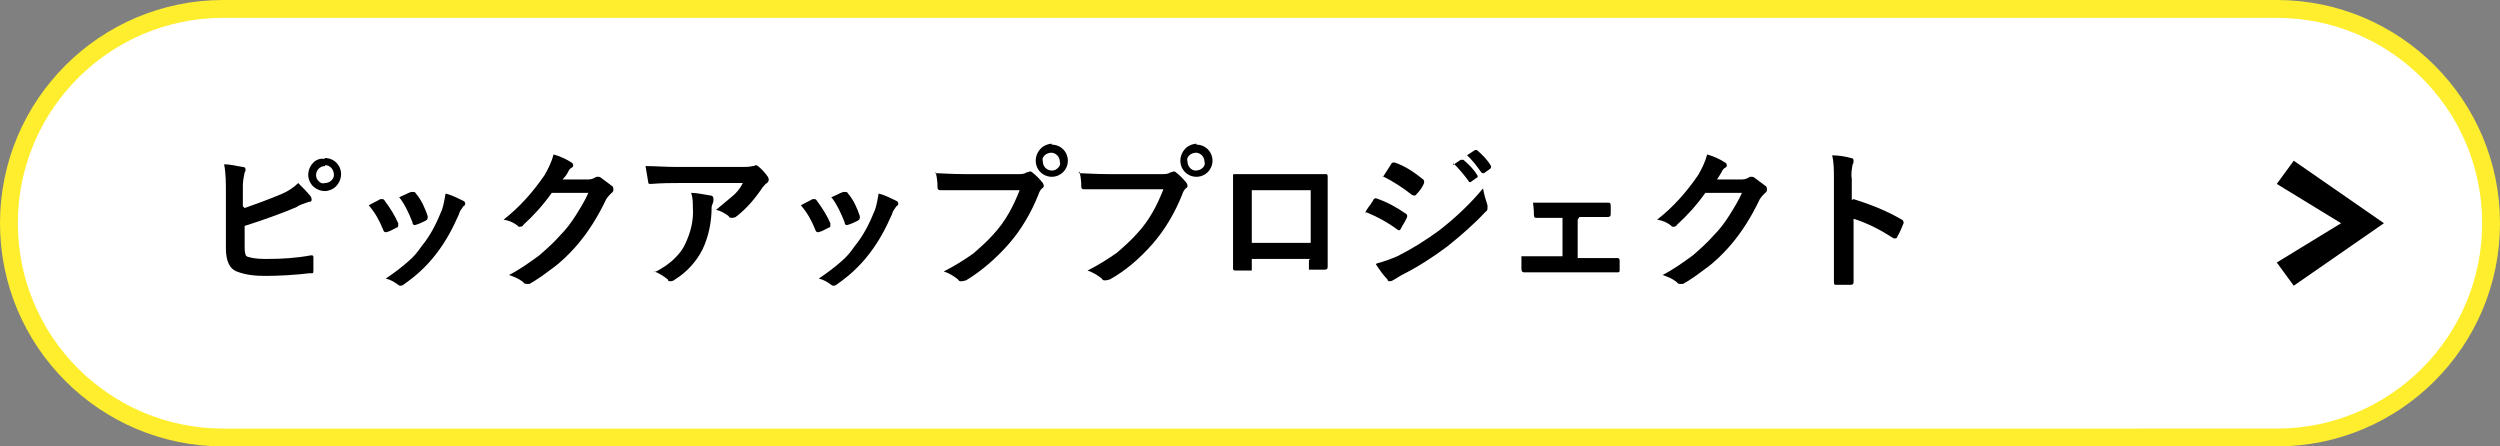 <?xml version="1.0" encoding="UTF-8"?>
<svg id="_レイヤー_1" data-name="レイヤー_1" xmlns="http://www.w3.org/2000/svg" version="1.1" viewBox="0 0 280 50">
  <rect x="0" y="0" width="280" height="50" fill="#808080" stroke="none"/>
  <!-- Generator: Adobe Illustrator 29.5.1, SVG Export Plug-In . SVG Version: 2.1.0 Build 141)  -->
  <defs>
    <style>
      .st0 {
        fill: #fff;
      }

      .st1 {
        fill: #feee2e;
      }

      .st2 {
        fill-rule: evenodd;
      }
    </style>
  </defs>
  <g id="_レイヤー_2" data-name="レイヤー_2">
    <g id="_メイン" data-name="メイン">
      <path class="st0" d="M25,49c-13.3,0-24-10.7-24-24S11.7,1,25,1h230c13.3,0,24,10.7,24,24s-10.7,24-24,24H25Z"/>
      <path class="st1" d="M255,2c12.7,0,23,10.3,23,23s-10.3,23-23,23H25c-12.7,0-23-10.3-23-23S12.3,2,25,2h230M255,0H25C11.2,0,0,11.2,0,25h0c0,13.8,11.2,25,25,25h230c13.8,0,25-11.2,25-25h0C280,11.2,268.8,0,255,0Z"/>
      <path d="M27.4,23.3c1.4-.5,2.8-1,4.2-1.6.7-.3,1.3-.7,1.8-1.2.5.5,1,1,1.4,1.5,0,0,.1.2.1.3,0,.2,0,.3-.3.3-.5.2-1,.3-1.4.6-1.9.8-3.9,1.5-5.8,2.1v2.3c0,.3,0,.6.1.9,0,.2.3.3.4.3.7.2,1.4.2,2.1.2,1.6,0,3.2-.1,4.8-.4,0,0,0,0,.1,0,.1,0,.2,0,.2.2,0,.6,0,1.1,0,1.5s-.1.3-.4.3c-1.7.2-3.4.3-5,.3-1.1,0-2.2-.1-3.2-.5-.8-.3-1.2-1.2-1.2-2.6v-6.3c0-1,0-2.1-.2-3.1.7,0,1.4.2,2.1.3.2,0,.3.1.3.3,0,.1,0,.2-.1.3-.1.5-.2,1-.2,1.5v2.3ZM36.4,17.7c1,0,1.8.8,1.8,1.8,0,0,0,0,0,0,0,.5-.2,1-.6,1.4-.3.3-.8.5-1.2.5-.5,0-1-.2-1.4-.6-.7-.8-.6-1.9.1-2.6,0,0,0,0,0,0,.3-.3.8-.5,1.2-.4h0ZM36.4,18.6c-.6,0-1,.5-1,1,0,.3.1.5.3.7.2.2.4.3.7.2.5,0,1-.4,1-.9,0,0,0,0,0,0,0-.3-.1-.6-.3-.8-.2-.2-.4-.3-.7-.3h0Z"/>
      <path d="M41.3,23c.3-.2.8-.4,1.3-.7,0,0,.1,0,.2,0,.1,0,.2,0,.3.2.6.8,1.1,1.6,1.5,2.5,0,.2,0,.2,0,.3,0,0,0,.2-.2.2-.4.2-.7.4-1.1.5,0,0,0,0-.1,0-.1,0-.2,0-.3-.3-.4-1-.9-1.9-1.6-2.7ZM50,21.7c.7.2,1.3.5,1.9.8.2.1.2.2.2.3,0,.1,0,.2-.2.3-.2.3-.4.5-.5.9-.7,1.6-1.5,3.1-2.6,4.5-1,1.3-2.2,2.4-3.5,3.3-.1.1-.3.2-.4.2-.1,0-.2,0-.3-.1-.4-.3-.9-.6-1.4-.7.9-.6,1.7-1.2,2.5-1.9.6-.5,1.1-1.1,1.5-1.7,1-1.2,1.7-2.6,2.3-4.1.2-.6.3-1.2.4-1.8ZM44.7,22.1c.7-.3,1.2-.6,1.4-.6,0,0,.1,0,.2,0,.1,0,.2,0,.3.2.6.7,1,1.6,1.3,2.5,0,0,0,.1,0,.2,0,0,0,.2-.2.3-.4.2-.8.4-1.2.5,0,0,0,0-.1,0,0,0-.2,0-.2-.3-.4-1-.8-1.9-1.4-2.7Z"/>
      <path d="M62.8,20.1h3.1c.3,0,.6-.1.9-.3,0,0,.1,0,.2,0,0,0,.2,0,.3.1.4.3.8.6,1.2.9.1,0,.2.2.2.4,0,.1,0,.3-.2.4-.2.2-.4.4-.6.7-.9,1.9-2,3.7-3.4,5.3-.8.9-1.7,1.8-2.7,2.5-.8.6-1.6,1.2-2.5,1.7,0,0-.2,0-.3,0-.1,0-.3,0-.4-.2-.5-.4-1-.6-1.6-.8,1.2-.6,2.3-1.4,3.4-2.2.8-.7,1.6-1.4,2.3-2.2.7-.7,1.3-1.5,1.8-2.3.5-.8,1-1.6,1.4-2.5h-4.1c-1,1.4-2,2.5-3.2,3.6,0,.1-.2.2-.4.2,0,0-.2,0-.2-.1-.5-.4-1-.6-1.6-.7,1.8-1.4,3.3-3.1,4.6-5,.4-.7.8-1.5,1-2.3.7.2,1.4.5,2,.9.1,0,.2.2.2.3,0,.1,0,.2-.2.3-.2.1-.3.3-.4.5-.1.2-.3.5-.6.8Z"/>
      <path d="M72.3,18.6c1.1,0,2.2.1,3.5.1h7.3c.4,0,.8,0,1.2-.1.1,0,.2,0,.3-.1.2,0,.3.1.4.2.4.3.7.7,1,1.1,0,0,.1.2.1.3,0,.2-.1.3-.2.4-.2.1-.3.3-.5.5-.8,1.2-1.8,2.4-3,3.3,0,0-.2.1-.4.1-.2,0-.3,0-.4-.2-.4-.3-.9-.6-1.4-.7.6-.5,1.2-1,1.8-1.5.5-.4.9-.9,1.2-1.5h-7.3c-.7,0-1.7,0-3,.1-.2,0-.3,0-.3-.2,0,0,0,0,0,0-.1-.6-.2-1.2-.3-1.8ZM73.3,30.5c.8-.4,1.6-.9,2.3-1.6.5-.5.9-1,1.2-1.7.6-1.3.9-2.6.8-4,0-.5,0-1.1-.2-1.6.7,0,1.5.2,2.2.3.2,0,.3.2.3.3,0,.1,0,.2,0,.3,0,.2-.2.5-.2.7,0,1.6-.3,3.2-1,4.7-.7,1.4-1.8,2.6-3.1,3.4-.1.1-.3.2-.5.2-.1,0-.3,0-.3-.2-.5-.4-1-.7-1.5-.9h0Z"/>
      <path d="M89.7,23c.3-.2.8-.4,1.3-.7,0,0,.1,0,.2,0,.1,0,.2,0,.3.2.6.8,1.1,1.6,1.5,2.5,0,.2,0,.2,0,.3,0,0,0,.2-.2.2-.4.2-.7.4-1.1.5,0,0,0,0-.1,0-.1,0-.2,0-.3-.3-.4-1-.9-1.9-1.6-2.7ZM98.5,21.7c.7.2,1.3.5,1.9.8.2.1.2.2.2.3,0,.1,0,.2-.2.3-.2.3-.4.5-.5.9-.7,1.6-1.5,3.1-2.6,4.5-1,1.3-2.2,2.4-3.5,3.3-.1.1-.3.2-.4.2-.1,0-.2,0-.3-.1-.4-.3-.9-.6-1.4-.7.9-.6,1.7-1.2,2.5-1.9.6-.5,1.1-1.1,1.5-1.7,1-1.2,1.7-2.6,2.3-4.1.2-.6.3-1.2.4-1.8ZM93.1,22.1c.7-.3,1.2-.6,1.4-.6,0,0,.1,0,.2,0,.1,0,.2,0,.3.2.6.7,1,1.6,1.3,2.5,0,0,0,.1,0,.2,0,0,0,.2-.2.3-.4.2-.8.4-1.2.5,0,0,0,0-.1,0,0,0-.2,0-.2-.3-.4-1-.8-1.9-1.4-2.7Z"/>
      <path d="M104.7,19.4c.7,0,1.8.1,3.3.1h6.1c.3,0,.6,0,.9-.2,0,0,.2,0,.3-.1.1,0,.2,0,.3.1.4.3.8.7,1.2,1.2,0,0,.1.2.1.3,0,.1,0,.2-.2.3-.2.2-.3.4-.4.7-.8,2-1.9,3.9-3.3,5.5-1.4,1.6-3,3-4.8,4.1-.1,0-.3.1-.5.1-.2,0-.3,0-.4-.2-.5-.4-1-.7-1.6-.9,1.2-.6,2.3-1.3,3.3-2,.8-.7,1.6-1.4,2.3-2.2,1.3-1.4,2.2-3.1,2.9-4.9h-6.1c-.6,0-1.6,0-2.8,0-.2,0-.3-.1-.3-.3,0-.3,0-.9-.2-1.7ZM117.8,16.2c1,0,1.8.8,1.8,1.8,0,1-.8,1.8-1.8,1.8-1,0-1.8-.8-1.8-1.8,0-.5.2-1,.6-1.4.3-.3.8-.5,1.2-.5ZM117.8,17.1c-.3,0-.6.1-.8.3-.2.2-.3.4-.2.7,0,.6.5,1,1,1,.3,0,.5-.1.7-.3.2-.2.3-.4.2-.7,0-.5-.4-1-1-1,0,0,0,0,0,0h0Z"/>
      <path d="M120.8,19.4c.7,0,1.8.1,3.3.1h6.1c.3,0,.6,0,.9-.2,0,0,.2,0,.3-.1.1,0,.2,0,.3.1.4.3.8.7,1.2,1.2,0,0,.1.2.1.3,0,.1,0,.2-.2.3-.2.2-.3.4-.4.7-.8,2-1.9,3.9-3.3,5.5-1.4,1.6-3,3-4.8,4-.1,0-.3.1-.5.1-.2,0-.3,0-.4-.2-.5-.4-1-.7-1.6-.9,1.2-.6,2.3-1.3,3.3-2,.8-.7,1.6-1.4,2.3-2.2,1.3-1.4,2.2-3.1,2.9-4.9h-6.1c-.6,0-1.6,0-2.8,0-.2,0-.3-.1-.3-.3,0-.3,0-.9-.2-1.7ZM134,16.2c1,0,1.8.8,1.8,1.8s-.8,1.8-1.8,1.8c-1,0-1.8-.8-1.8-1.8,0-.5.2-1,.6-1.4.3-.3.8-.5,1.2-.5h0ZM134,17.1c-.3,0-.6.1-.8.3-.2.2-.3.4-.2.7,0,.5.4,1,.9,1,0,0,0,0,0,0,.3,0,.6-.1.8-.3.2-.2.3-.4.2-.7,0-.5-.4-1-1-1,0,0,0,0,0,0h0Z"/>
      <path d="M146.8,29h-6.6v1c0,.1,0,.2,0,.3,0,0-.2,0-.3,0-.2,0-.4,0-.7,0s-.4,0-.7,0c-.2,0-.4,0-.4-.2h0c0-1.8,0-2.9,0-3.4v-5.3c0-.7,0-1.2,0-1.7,0-.2,0-.2.2-.2.6,0,1.6,0,3,0h4c1.6,0,2.7,0,3.2,0,.1,0,.2,0,.2.3h0c0,0,0,2.8,0,2.8v4.1c0,.6,0,1.7,0,3.2,0,.2-.1.3-.3.3-.3,0-.5,0-.8,0-.3,0-.5,0-.8,0-.1,0-.2,0-.2,0,0,0,0-.1,0-.2v-.9ZM146.8,27.2v-5.9h-6.6v5.9h6.6Z"/>
      <path d="M152.9,23.8c0,0,.2-.4.6-.9.1-.2.3-.4.3-.5,0,0,.1-.2.3-.2,0,0,0,0,0,0,1.2.4,2.3,1,3.3,1.7.1,0,.2.2.2.2,0,0,0,.1,0,.2-.2.5-.5.9-.7,1.3,0,.1-.2.2-.2.2,0,0-.1,0-.2-.1-1.1-.8-2.2-1.4-3.4-1.9ZM154.2,29.5c.8-.2,1.6-.5,2.3-.8,1.6-.8,3.2-1.8,4.7-2.9,1.8-1.4,3.5-3,4.9-4.7.1.6.3,1.3.5,1.9,0,.1,0,.2,0,.3,0,.1,0,.3-.2.4-1.3,1.4-2.8,2.7-4.3,3.9-1.6,1.2-3.3,2.3-5.1,3.2-.3.2-.7.4-1,.6,0,0-.2.1-.3.1-.1,0-.3,0-.3-.2-.5-.5-.9-1.1-1.3-1.7h0ZM154.9,19.8l.9-1.4c0-.1.2-.2.2-.2,0,0,.1,0,.2,0,1.2.4,2.2,1.1,3.2,1.9,0,0,.1.1.1.2,0,0,0,.2,0,.2-.2.5-.5.9-.9,1.3,0,0,0,.1-.2.1,0,0-.2,0-.3-.1-1-.8-2.1-1.5-3.3-2.1h0ZM162.7,18.5l.9-.6s0,0,.1,0c0,0,.1,0,.2,0,.6.5,1.2,1.1,1.6,1.8,0,0,0,0,0,.1,0,0,0,.1-.1.1l-.7.5s0,0-.1,0c0,0-.1,0-.1-.1-.5-.7-1.1-1.4-1.7-2h0ZM164.3,17.4l.9-.6s0,0,.1,0c0,0,.1,0,.1,0,.6.5,1.2,1.1,1.6,1.8,0,0,0,0,0,.1,0,0,0,.1-.1.2l-.7.5s0,0-.1,0c0,0-.1,0-.2-.1-.5-.7-1-1.4-1.7-2Z"/>
      <path d="M176.7,24.6v4.3h1.8c1,0,1.9,0,2.7,0,.1,0,.2.1.2.3,0,.2,0,.4,0,.5s0,.4,0,.5c0,.2,0,.3-.2.3h-2.7s-5.3,0-5.3,0c-.7,0-1.6,0-2.5,0-.2,0-.3-.1-.3-.4,0-.5,0-.9,0-1.4.7,0,1.6,0,2.9,0h1.7v-4.3h-.9c-.9,0-1.6,0-2.1,0h0c-.1,0-.2-.1-.2-.3,0-.1,0-.6-.1-1.4.5,0,1.3,0,2.4,0h6.1s0,0,0,0c.1,0,.2.1.2.3,0,.2,0,.4,0,.5s0,.4,0,.5c0,.2-.1.3-.3.3h-2.3s-.9,0-.9,0Z"/>
      <path d="M192,20.1h3.1c.3,0,.6-.1.9-.3,0,0,.1,0,.2,0,0,0,.2,0,.3.1.4.3.8.6,1.2.9.1,0,.2.2.2.4,0,.1,0,.3-.2.4-.2.2-.4.4-.6.7-.9,1.9-2,3.7-3.4,5.3-.8.9-1.7,1.8-2.7,2.5-.8.6-1.6,1.2-2.5,1.7,0,0-.2,0-.3,0-.1,0-.3,0-.4-.2-.5-.4-1-.6-1.6-.8,1.2-.6,2.3-1.4,3.4-2.2.8-.7,1.6-1.4,2.3-2.2.7-.7,1.3-1.5,1.8-2.3.5-.8,1-1.6,1.4-2.5h-4.1c-1,1.4-2,2.5-3.2,3.6,0,.1-.2.2-.4.2,0,0-.2,0-.2-.1-.5-.4-1-.6-1.6-.7,1.8-1.4,3.3-3.1,4.6-5,.4-.7.8-1.5,1-2.3.7.2,1.4.5,2,.9.1,0,.2.2.2.3,0,.1,0,.2-.2.3-.2.1-.3.3-.4.5-.1.2-.3.5-.5.8Z"/>
      <path d="M207.6,22.3c1.9.6,3.7,1.3,5.4,2.3.1,0,.2.2.2.3,0,0,0,.1,0,.1-.2.5-.4,1-.7,1.5,0,.1-.1.2-.2.2,0,0-.1,0-.2,0-1.4-.9-2.9-1.7-4.5-2.2v3.8c0,.6,0,1.7,0,3.3h0c0,.2-.1.3-.3.3-.3,0-.5,0-.8,0s-.5,0-.8,0c-.2,0-.3,0-.3-.3,0-1.1,0-2.2,0-3.3v-8.4c0-.8,0-1.7-.2-2.5.7,0,1.4.1,2.1.3.2,0,.3.1.3.3,0,.1,0,.3-.1.4-.1.5-.2,1.1-.1,1.6v2.4Z"/>
      <polygon class="st2" points="255 29.4 256.9 32 267 25 256.9 18 255 20.6 262.2 25 255 29.4"/>
    </g>
  </g>
</svg>